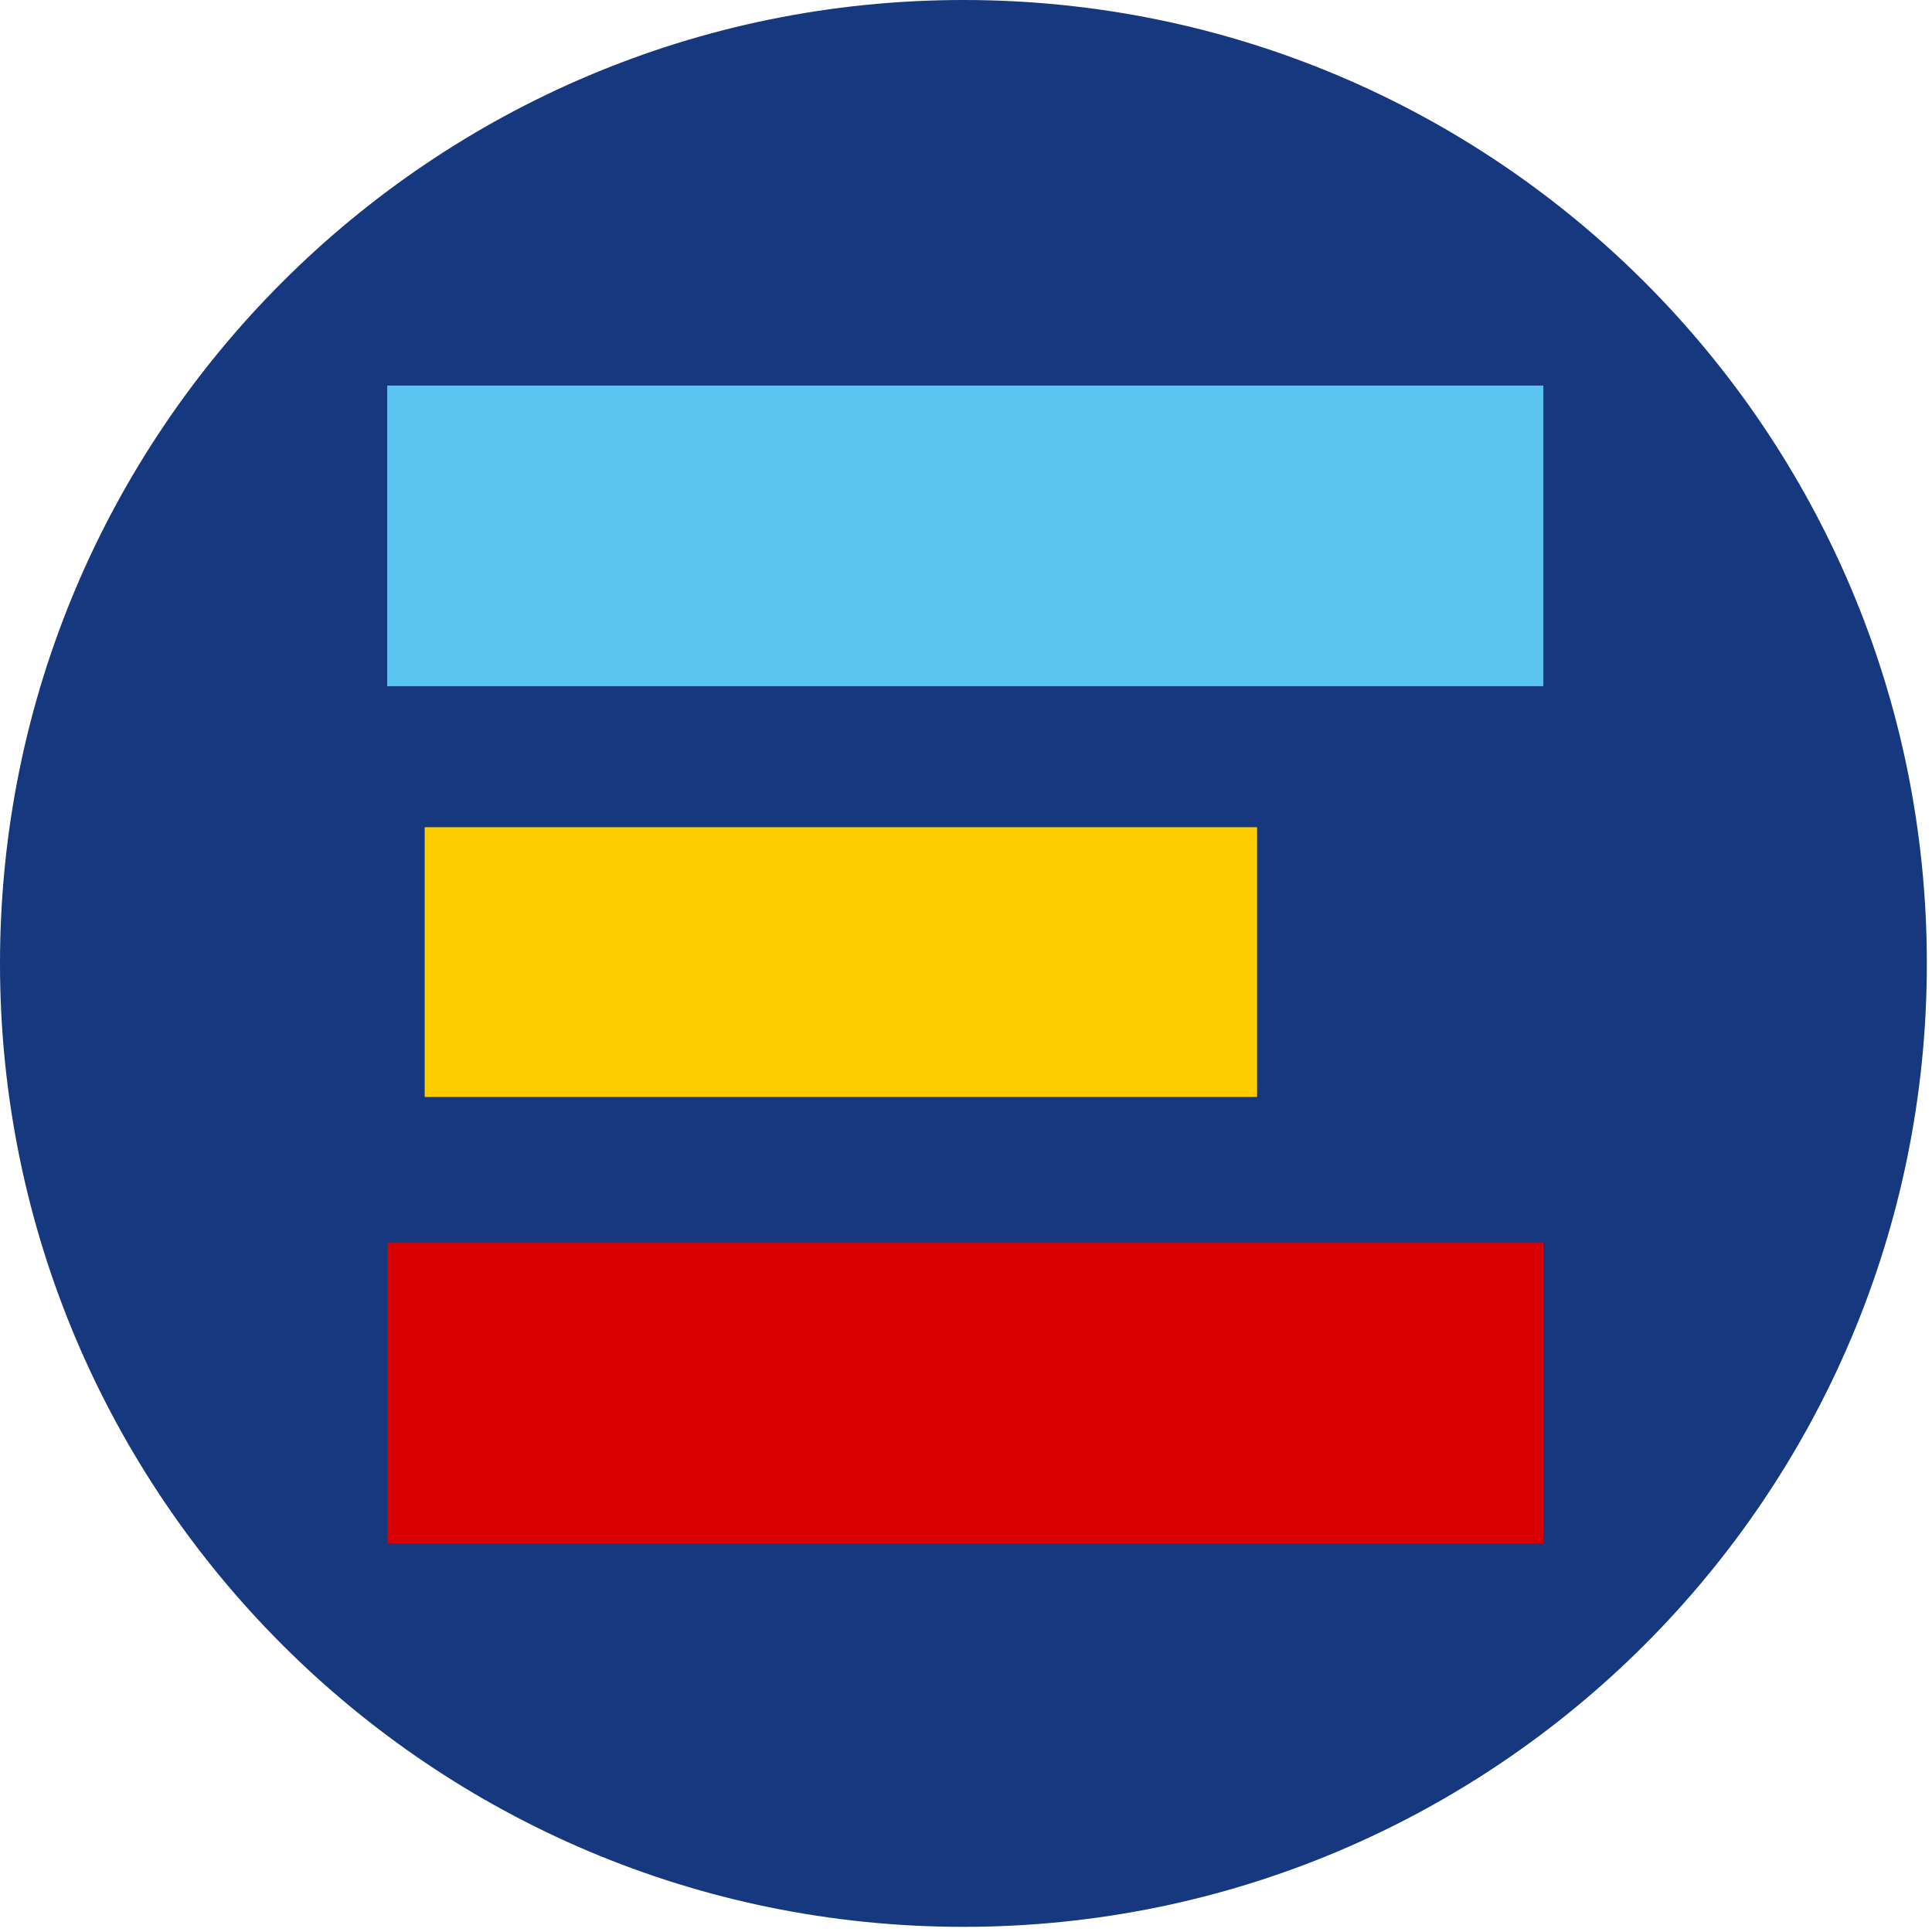 <svg xmlns="http://www.w3.org/2000/svg" xmlns:xlink="http://www.w3.org/1999/xlink" width="250" viewBox="0 0 187.5 187.5" height="250" preserveAspectRatio="xMidYMid meet"><defs><clipPath id="fe5cbe46c4"><path d="M 0 0 L 187 0 L 187 187 L 0 187 Z M 0 0 " clip-rule="nonzero"></path></clipPath><clipPath id="55e76bea7f"><path d="M 93.5 0 C 41.863 0 0 41.863 0 93.5 C 0 145.141 41.863 187 93.5 187 C 145.141 187 187 145.141 187 93.5 C 187 41.863 145.141 0 93.5 0 Z M 93.5 0 " clip-rule="nonzero"></path></clipPath><clipPath id="212362abd7"><path d="M 37.578 37.422 L 149.781 37.422 L 149.781 66.594 L 37.578 66.594 Z M 37.578 37.422 " clip-rule="nonzero"></path></clipPath><clipPath id="5ef0ad972c"><path d="M 41.215 80.281 L 122 80.281 L 122 106.461 L 41.215 106.461 Z M 41.215 80.281 " clip-rule="nonzero"></path></clipPath><clipPath id="af85b2b6ed"><path d="M 37.578 120.617 L 149.777 120.617 L 149.777 149.789 L 37.578 149.789 Z M 37.578 120.617 " clip-rule="nonzero"></path></clipPath></defs><g clip-path="url(#fe5cbe46c4)"><g clip-path="url(#55e76bea7f)"><path fill="#15387f" d="M 0 0 L 187 0 L 187 187 L 0 187 Z M 0 0 " fill-opacity="1" fill-rule="nonzero"></path></g></g><g clip-path="url(#212362abd7)"><path fill="#5ac5f1" d="M 149.781 -4.387 L 149.781 108.176 L 37.215 108.176 L 37.215 -4.387 Z M 149.781 -4.387 " fill-opacity="1" fill-rule="nonzero"></path></g><g clip-path="url(#5ef0ad972c)"><path fill="#ffcc02" d="M 122 53.047 L 122 133.938 L 41.109 133.938 L 41.109 53.047 Z M 122 53.047 " fill-opacity="1" fill-rule="nonzero"></path></g><g clip-path="url(#af85b2b6ed)"><path fill="#d80000" d="M 149.777 78.812 L 149.777 191.375 L 37.215 191.375 L 37.215 78.812 Z M 149.777 78.812 " fill-opacity="1" fill-rule="nonzero"></path></g></svg>